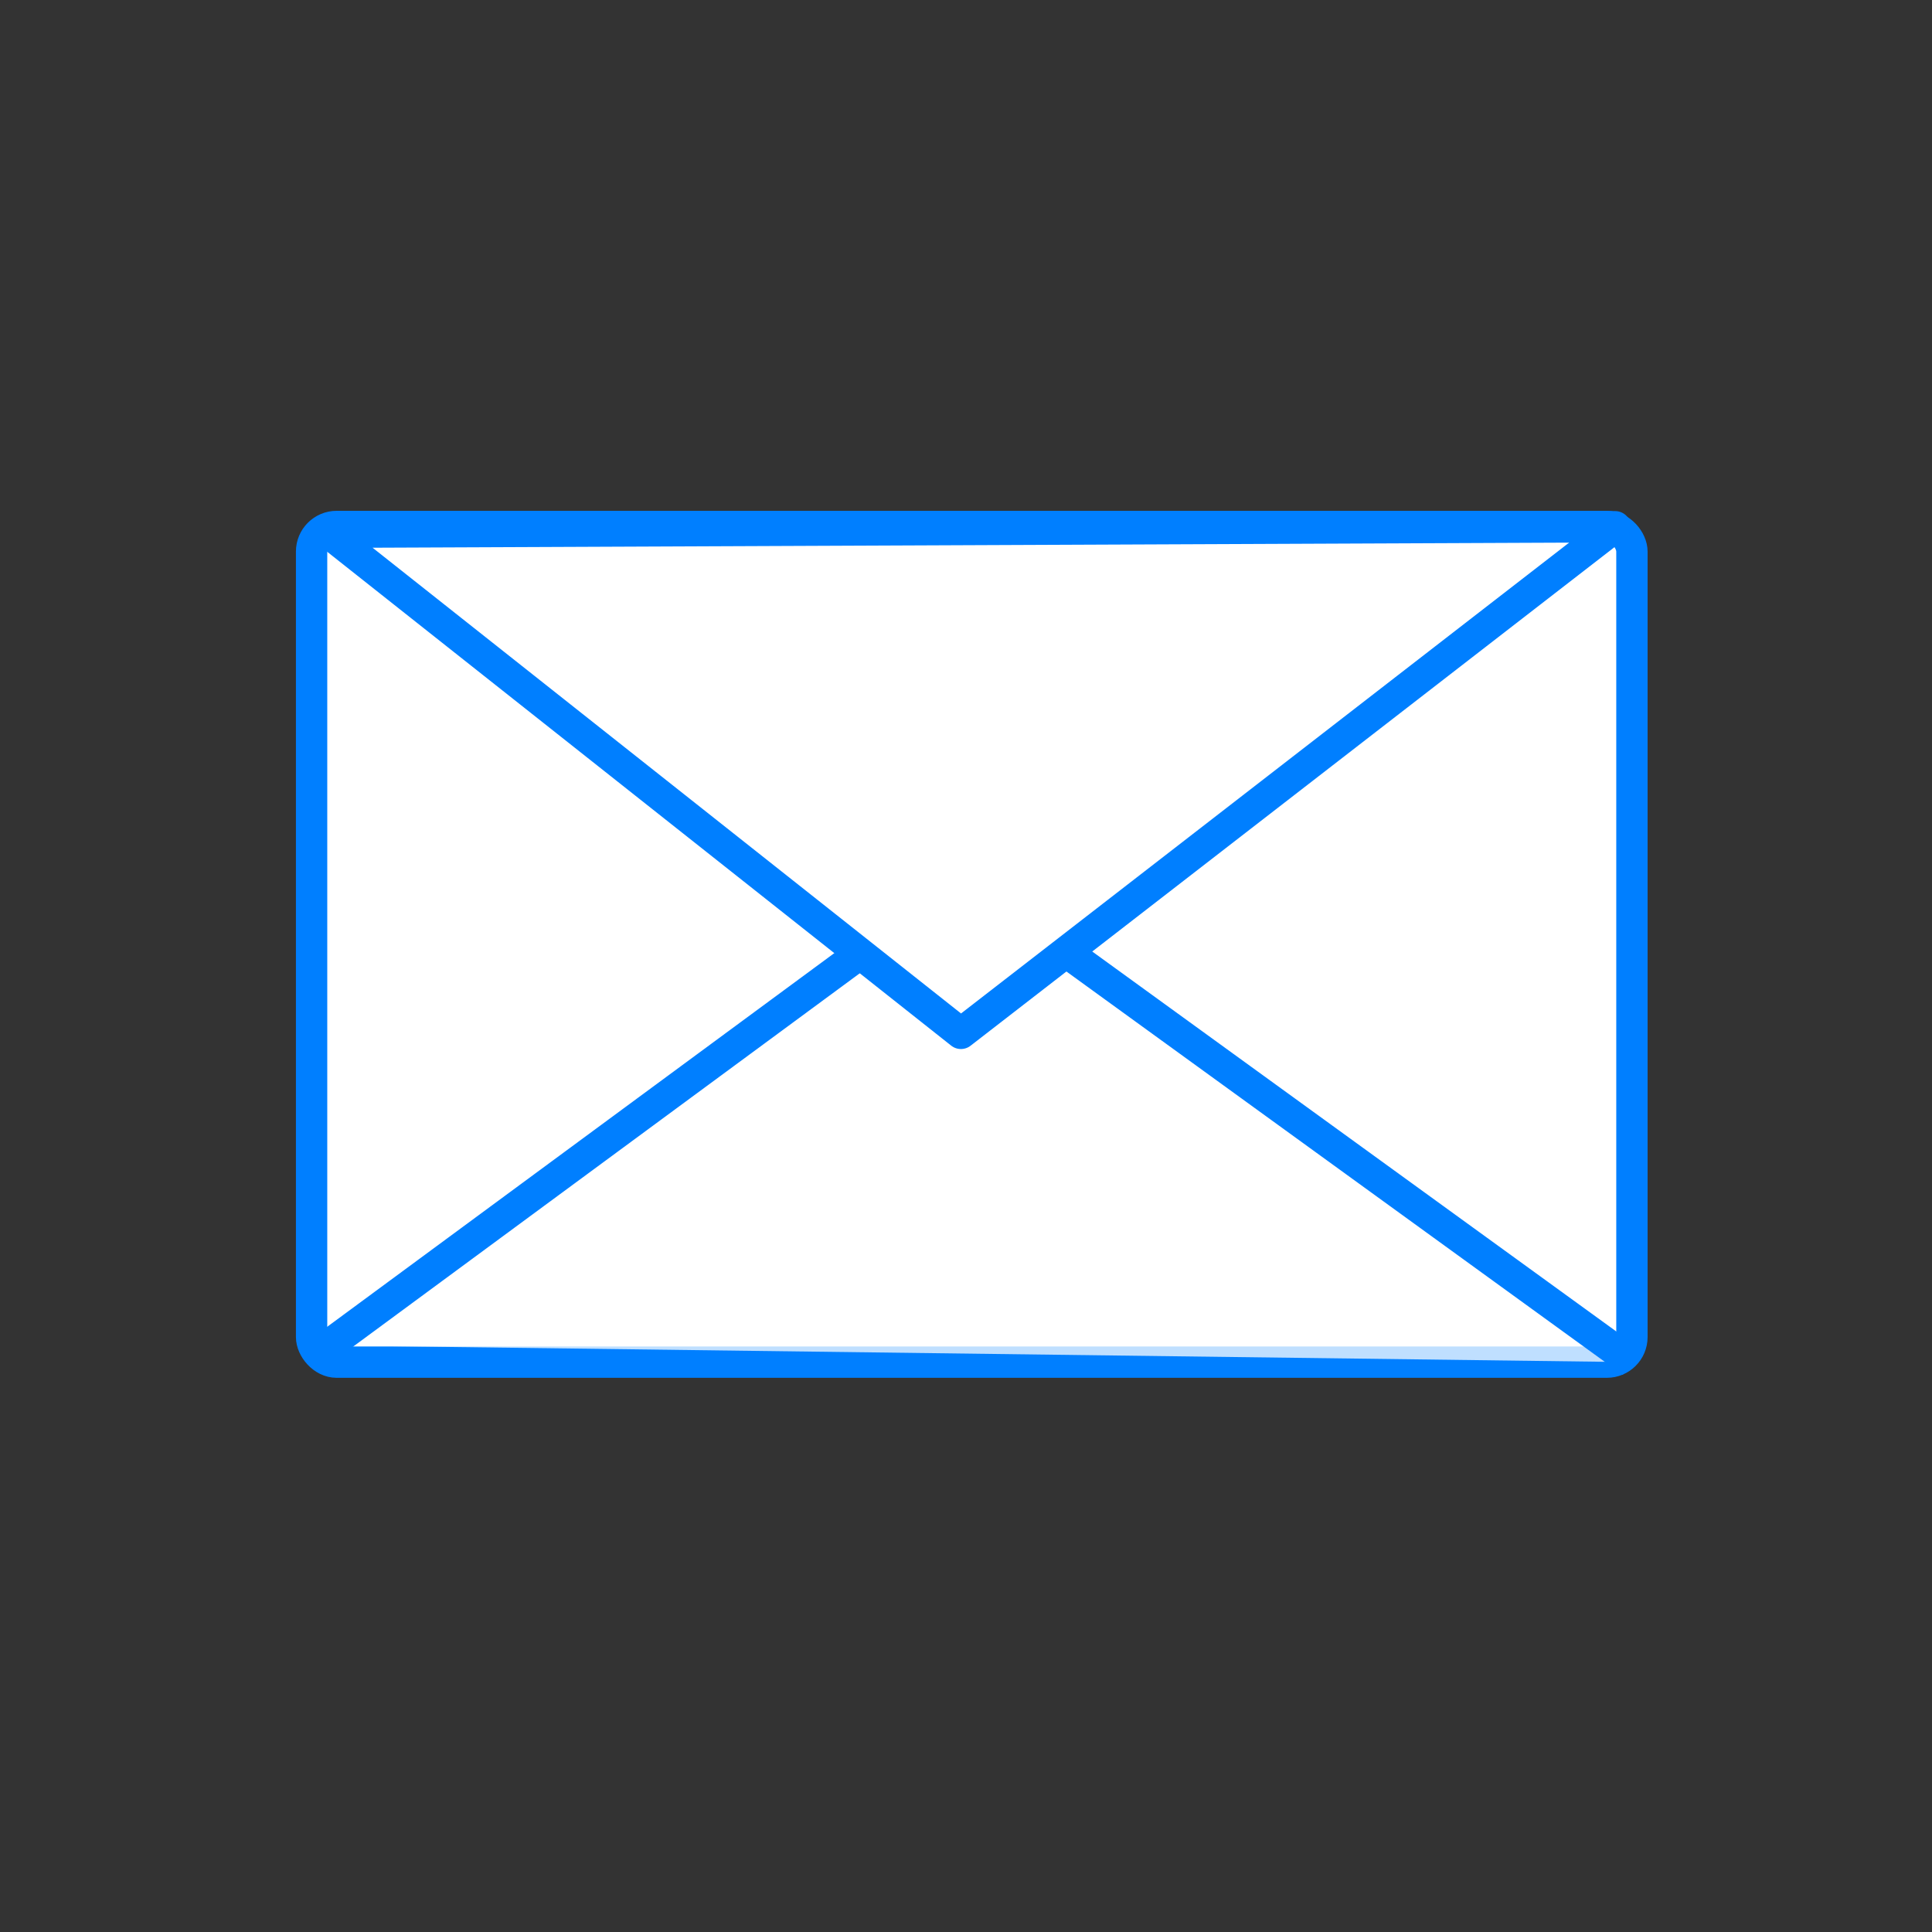 <?xml version="1.0"?><svg width="187.5" height="187.5" xmlns="http://www.w3.org/2000/svg">

 <rect width="100%" height="100%" fill="#333333" stroke="none"/>

 <g>
  <title>Layer 1</title>
  <g id="layer1">
   <g style="vector-effect: non-scaling-stroke; " transform="matrix(0.811,0,0,0.811,5.91,-403.358)" id="g2423">
    <rect fill="#ffffff" stroke="#007fff" stroke-width="3.75" stroke-linecap="round" stroke-linejoin="round" stroke-miterlimit="4" stroke-dashoffset="0" y="560.362" x="30" width="158" ry="3" rx="3" id="rect2398" height="100"/>
    <path fill="#ffffff" fill-opacity="0.75" fill-rule="evenodd" stroke="#007fff" stroke-width="3.75" stroke-linejoin="round" stroke-miterlimit="4" id="path2400" d="m32,658.362l76,-56l80,58"/>
    <path fill="#ffffff" fill-rule="evenodd" stroke="#007fff" stroke-width="3.75" stroke-linejoin="round" stroke-miterlimit="4" id="path2402" d="m31.935,561.05l75.769,59.968l78.296,-60.623l-154.065,0.656z"/>
   </g>
  </g>
 </g>
</svg>